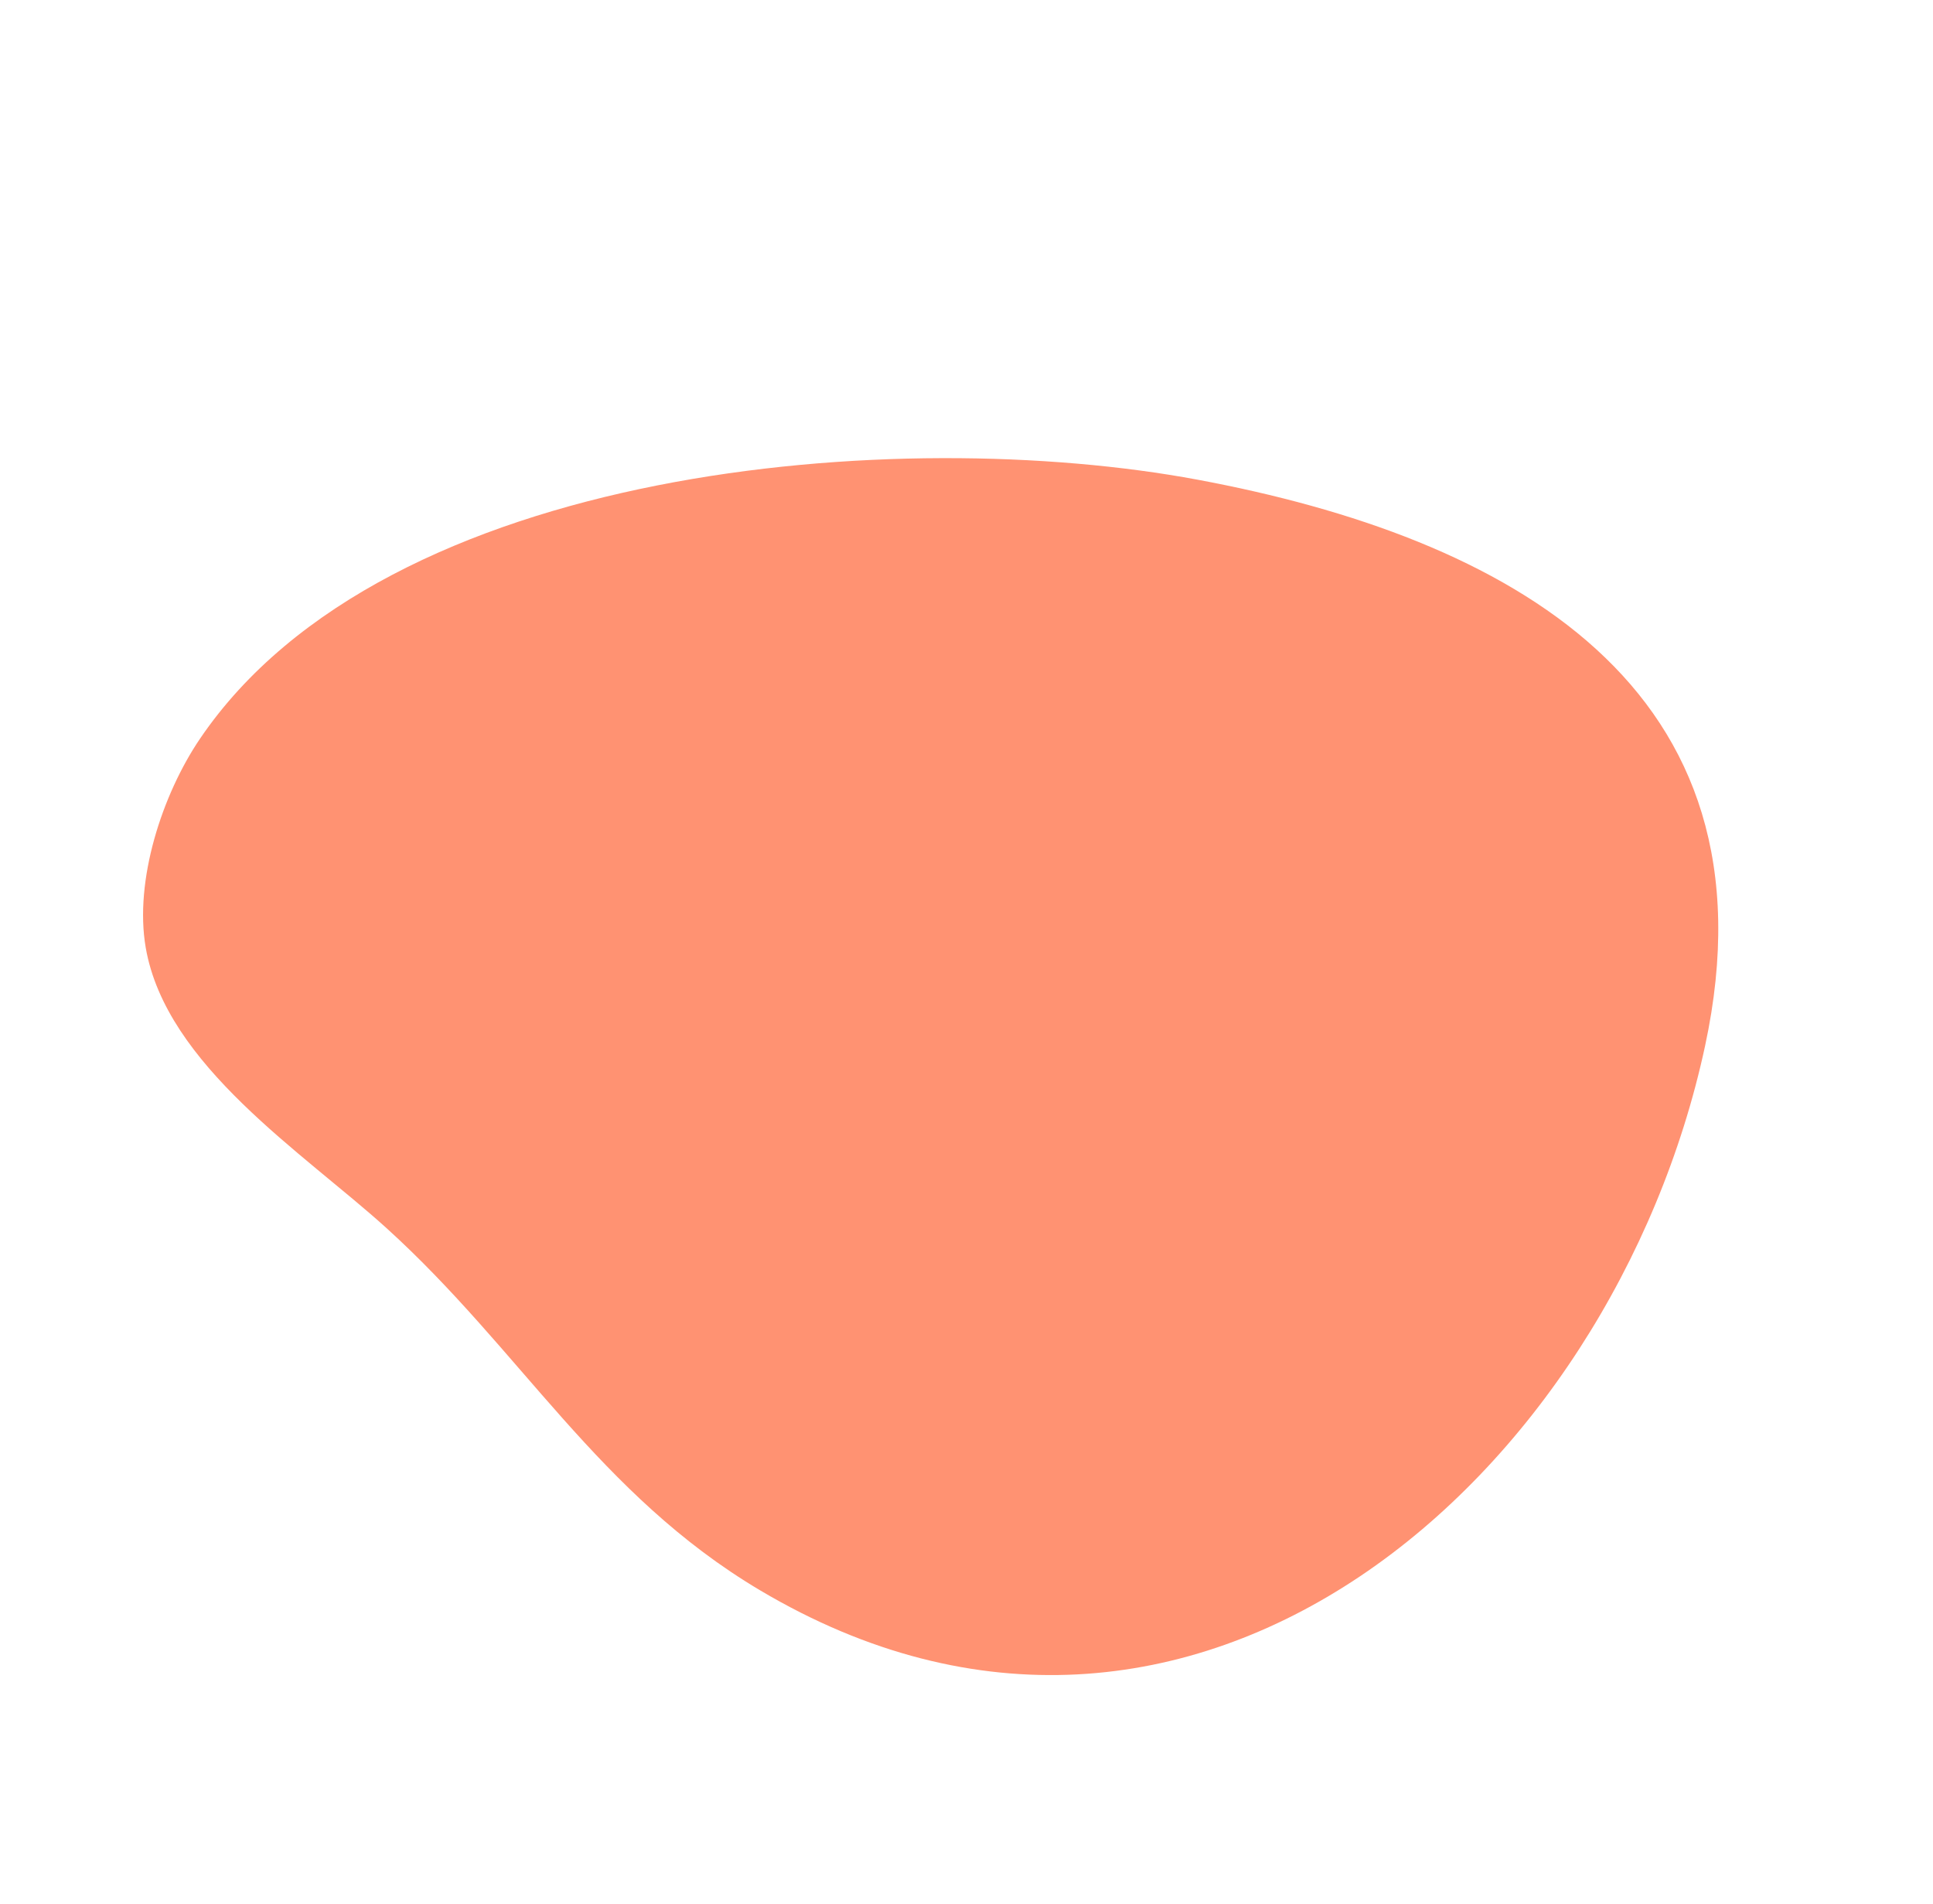 <svg xmlns="http://www.w3.org/2000/svg" xmlns:xlink="http://www.w3.org/1999/xlink" width="280.369" height="276.135" viewBox="0 0 280.369 276.135">
  <defs>
    <clipPath id="clip-path">
      <rect id="Rechteck_110" data-name="Rechteck 110" width="183.515" height="212.159" fill="#ff9272"/>
    </clipPath>
  </defs>
  <g id="Gruppe_484" data-name="Gruppe 484" transform="matrix(0.629, -0.777, 0.777, 0.629, 0, 142.618)">
    <g id="Gruppe_389" data-name="Gruppe 389" clip-path="url(#clip-path)">
      <path id="Pfad_411" data-name="Pfad 411" d="M45.854.214C93.772-3.834,145.194,50.4,166.122,89.061c21.682,40.056,30.244,84.746-17.514,108.923C91.624,226.831,11.5,213.468.966,141.084-2.958,114.128,6.24,92.157,7.7,65.937,8.612,49.648,5.939,26.2,17.339,13.168,23.85,5.72,36.131,1.035,45.854.214" transform="translate(0 0)" fill="#ff9272"/>
    </g>
  </g>
</svg>

